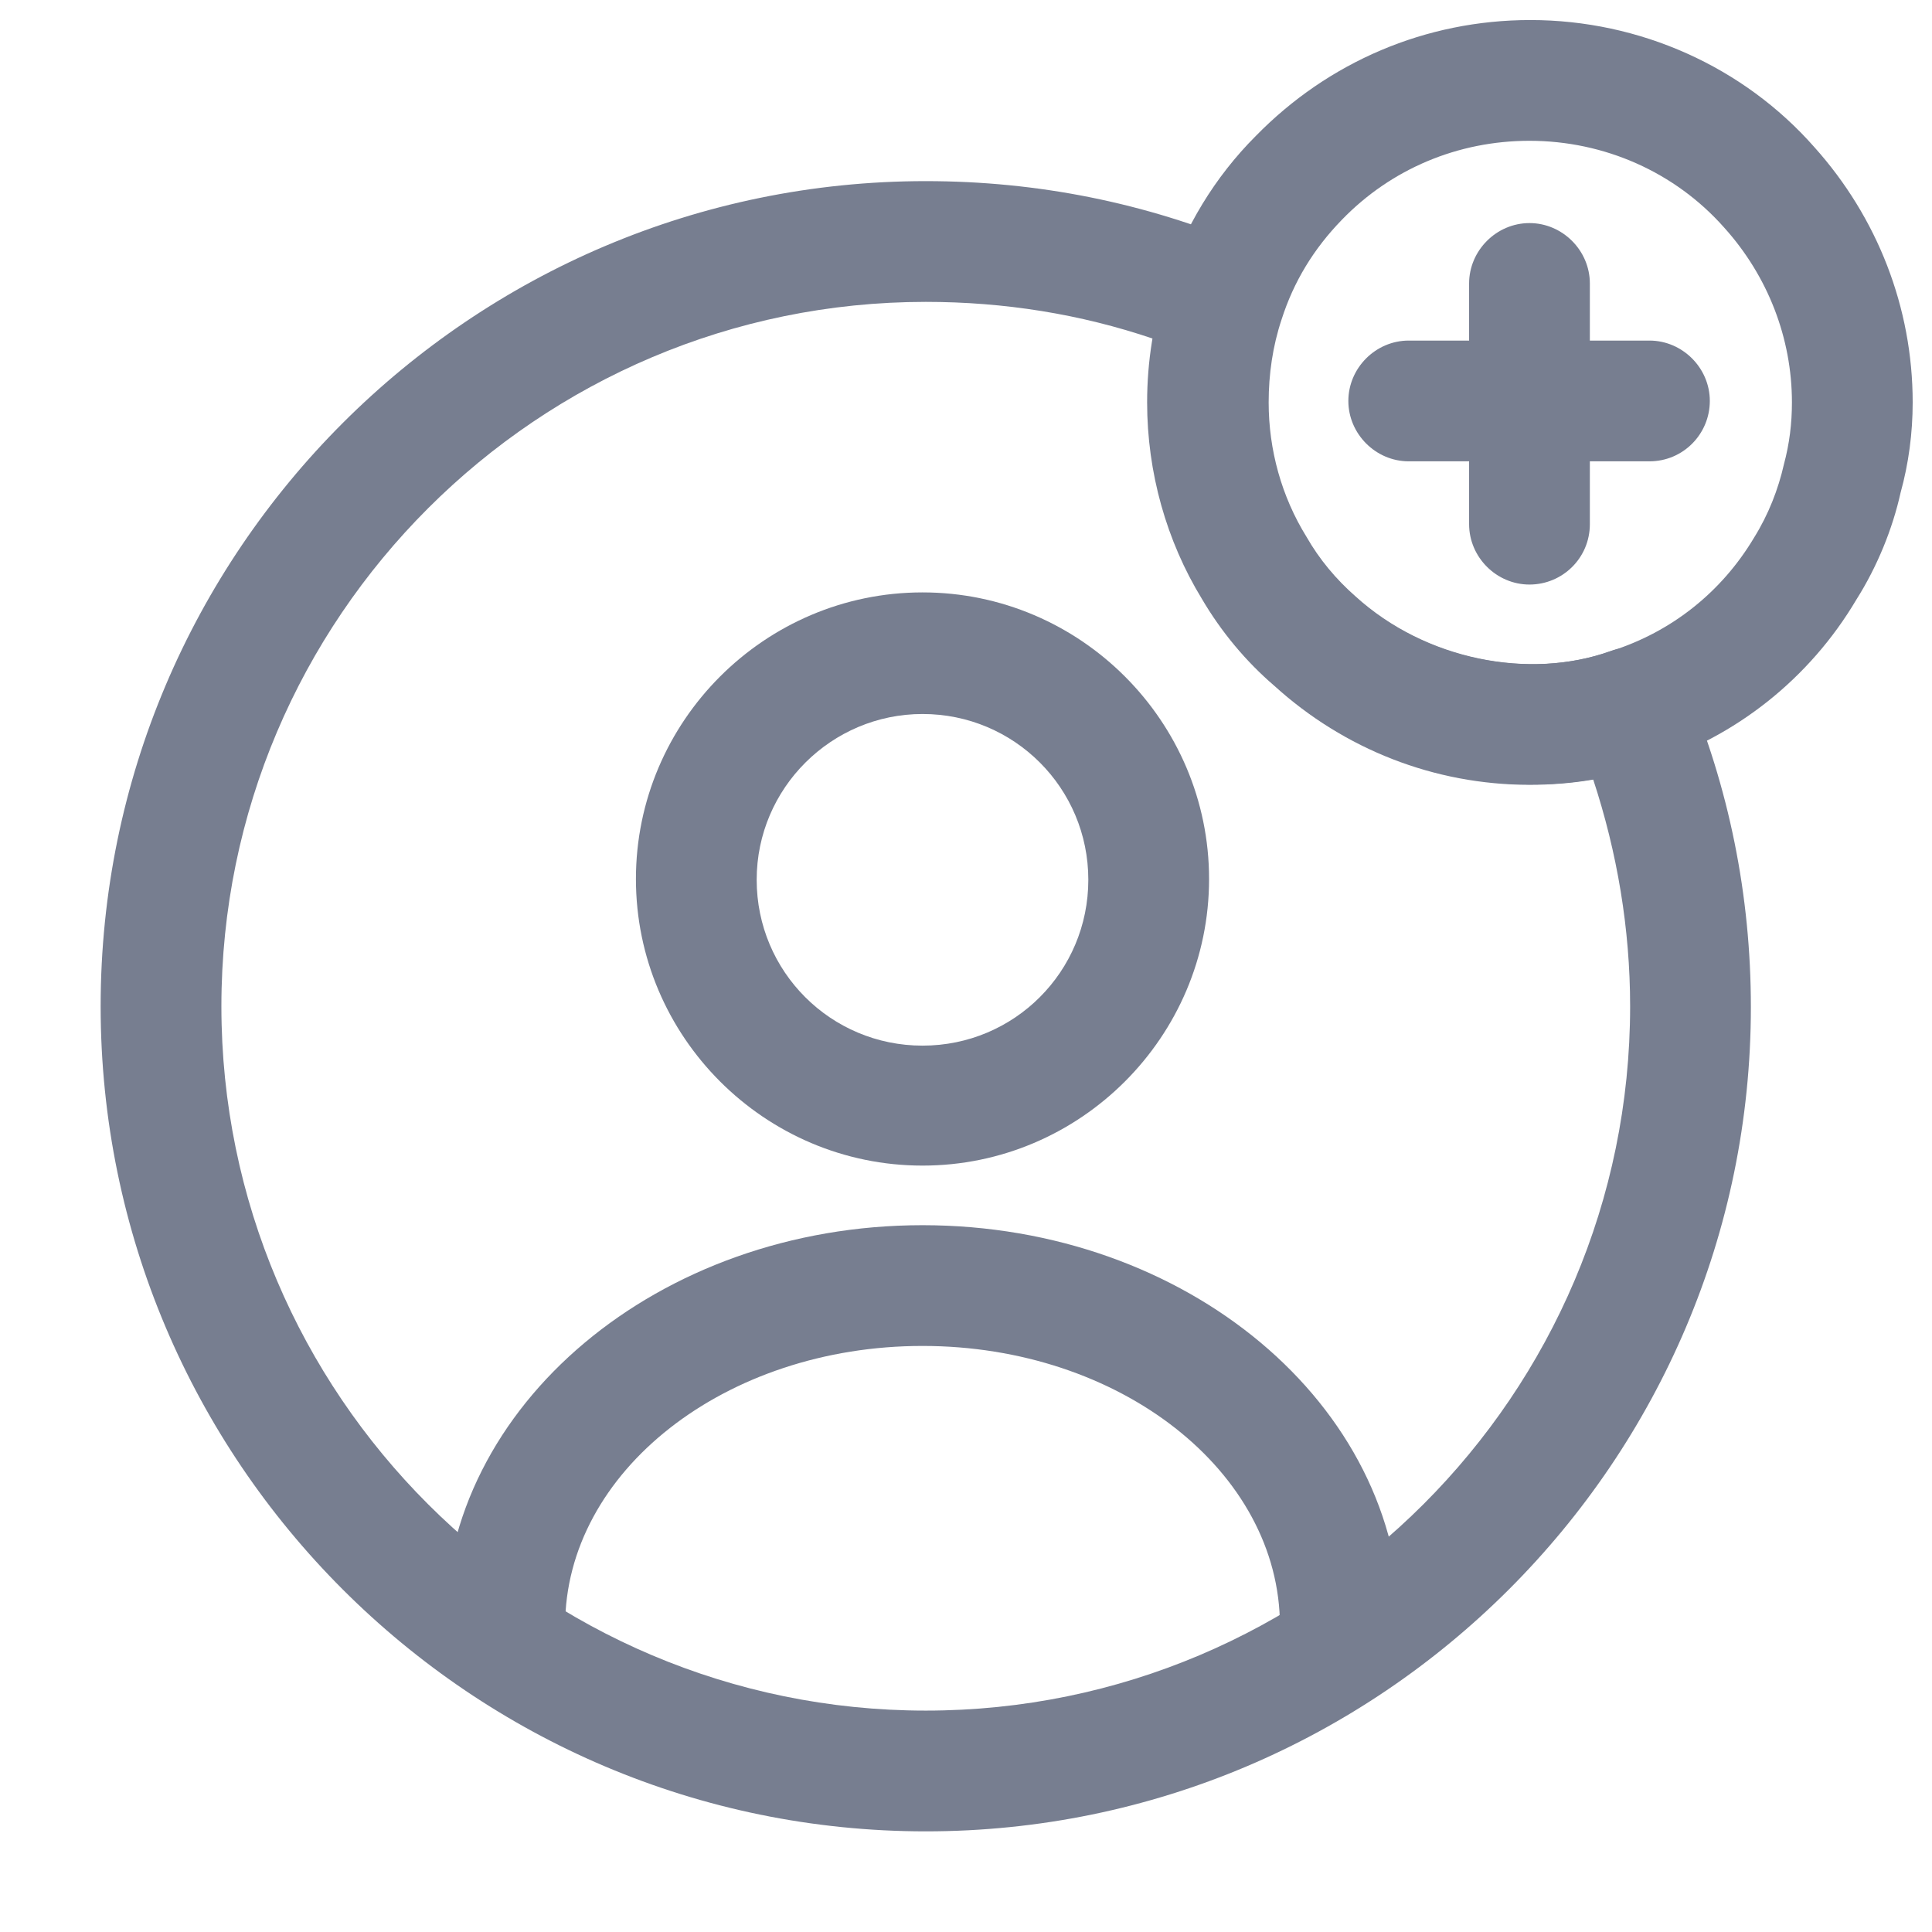 <svg width="32" height="32" viewBox="0 0 32 32" fill="none" xmlns="http://www.w3.org/2000/svg">
<path d="M15.28 19.306C12.666 19.306 10.533 17.172 10.533 14.559C10.533 11.946 12.666 9.812 15.28 9.812C17.893 9.812 20.026 11.946 20.026 14.559C20.026 17.172 17.893 19.306 15.28 19.306ZM15.28 11.826C13.773 11.826 12.533 13.053 12.533 14.572C12.533 16.093 13.76 17.319 15.28 17.319C16.8 17.319 18.026 16.093 18.026 14.572C18.026 13.053 16.8 11.826 15.28 11.826Z" fill="#777E90"/>
<path d="M22.2 27.933C21.654 27.933 21.2 27.48 21.2 26.933C21.2 24.373 18.547 22.293 15.28 22.293C12.014 22.293 9.36 24.373 9.36 26.933C9.36 27.48 8.907 27.933 8.36 27.933C7.814 27.933 7.36 27.48 7.36 26.933C7.36 23.28 10.907 20.293 15.28 20.293C19.654 20.293 23.2 23.266 23.2 26.933C23.2 27.48 22.747 27.933 22.2 27.933Z" fill="#777E90"/>
<path d="M15.334 30.333C7.8 30.333 1.667 24.2 1.667 16.667C1.667 9.133 7.8 3 15.334 3C17.187 3 18.974 3.36 20.654 4.067C21.134 4.267 21.374 4.8 21.214 5.293C21.067 5.733 21 6.2 21 6.667C21 7.453 21.214 8.227 21.627 8.893C21.84 9.267 22.12 9.6 22.44 9.88C23.6 10.933 25.32 11.267 26.667 10.787C27.16 10.6 27.72 10.853 27.92 11.347C28.64 13.04 29 14.84 29 16.68C29 24.2 22.867 30.333 15.334 30.333ZM15.334 5C8.907 5 3.667 10.227 3.667 16.667C3.667 23.107 8.907 28.333 15.334 28.333C21.76 28.333 27 23.107 27 16.667C27 15.387 26.787 14.12 26.387 12.907C24.547 13.227 22.534 12.653 21.12 11.36C20.654 10.96 20.24 10.467 19.92 9.92C19.334 8.96 19.014 7.827 19.014 6.667C19.014 6.307 19.04 5.96 19.107 5.613C17.894 5.2 16.627 5 15.334 5Z" fill="#777E90"/>
<path d="M25.333 12.999C23.76 12.999 22.267 12.412 21.107 11.359C20.64 10.959 20.227 10.465 19.907 9.919C19.32 8.959 19 7.825 19 6.665C19 5.985 19.107 5.319 19.32 4.679C19.613 3.772 20.12 2.932 20.8 2.252C22 1.025 23.613 0.332 25.347 0.332C27.16 0.332 28.88 1.105 30.053 2.439C31.093 3.599 31.68 5.092 31.68 6.665C31.68 7.172 31.613 7.679 31.48 8.159C31.347 8.759 31.093 9.385 30.747 9.932C29.973 11.239 28.747 12.212 27.307 12.665C26.707 12.892 26.04 12.999 25.333 12.999ZM25.333 2.332C24.147 2.332 23.04 2.799 22.227 3.639C21.76 4.119 21.427 4.665 21.227 5.292C21.08 5.732 21.013 6.199 21.013 6.665C21.013 7.452 21.227 8.225 21.64 8.892C21.853 9.265 22.133 9.599 22.453 9.879C23.613 10.932 25.333 11.265 26.68 10.785C27.693 10.465 28.52 9.799 29.053 8.905C29.293 8.519 29.453 8.105 29.547 7.692C29.64 7.345 29.68 7.012 29.68 6.665C29.68 5.599 29.28 4.572 28.56 3.772C27.747 2.852 26.573 2.332 25.333 2.332Z" fill="#777E90"/>
<path d="M27.32 7.641H23.333C22.786 7.641 22.333 7.187 22.333 6.641C22.333 6.094 22.786 5.641 23.333 5.641H27.32C27.866 5.641 28.32 6.094 28.32 6.641C28.32 7.187 27.88 7.641 27.32 7.641Z" fill="#777E90"/>
<path d="M25.333 9.682C24.786 9.682 24.333 9.229 24.333 8.682V4.695C24.333 4.149 24.786 3.695 25.333 3.695C25.88 3.695 26.333 4.149 26.333 4.695V8.682C26.333 9.242 25.88 9.682 25.333 9.682Z" fill="#777E90"/>
</svg>
